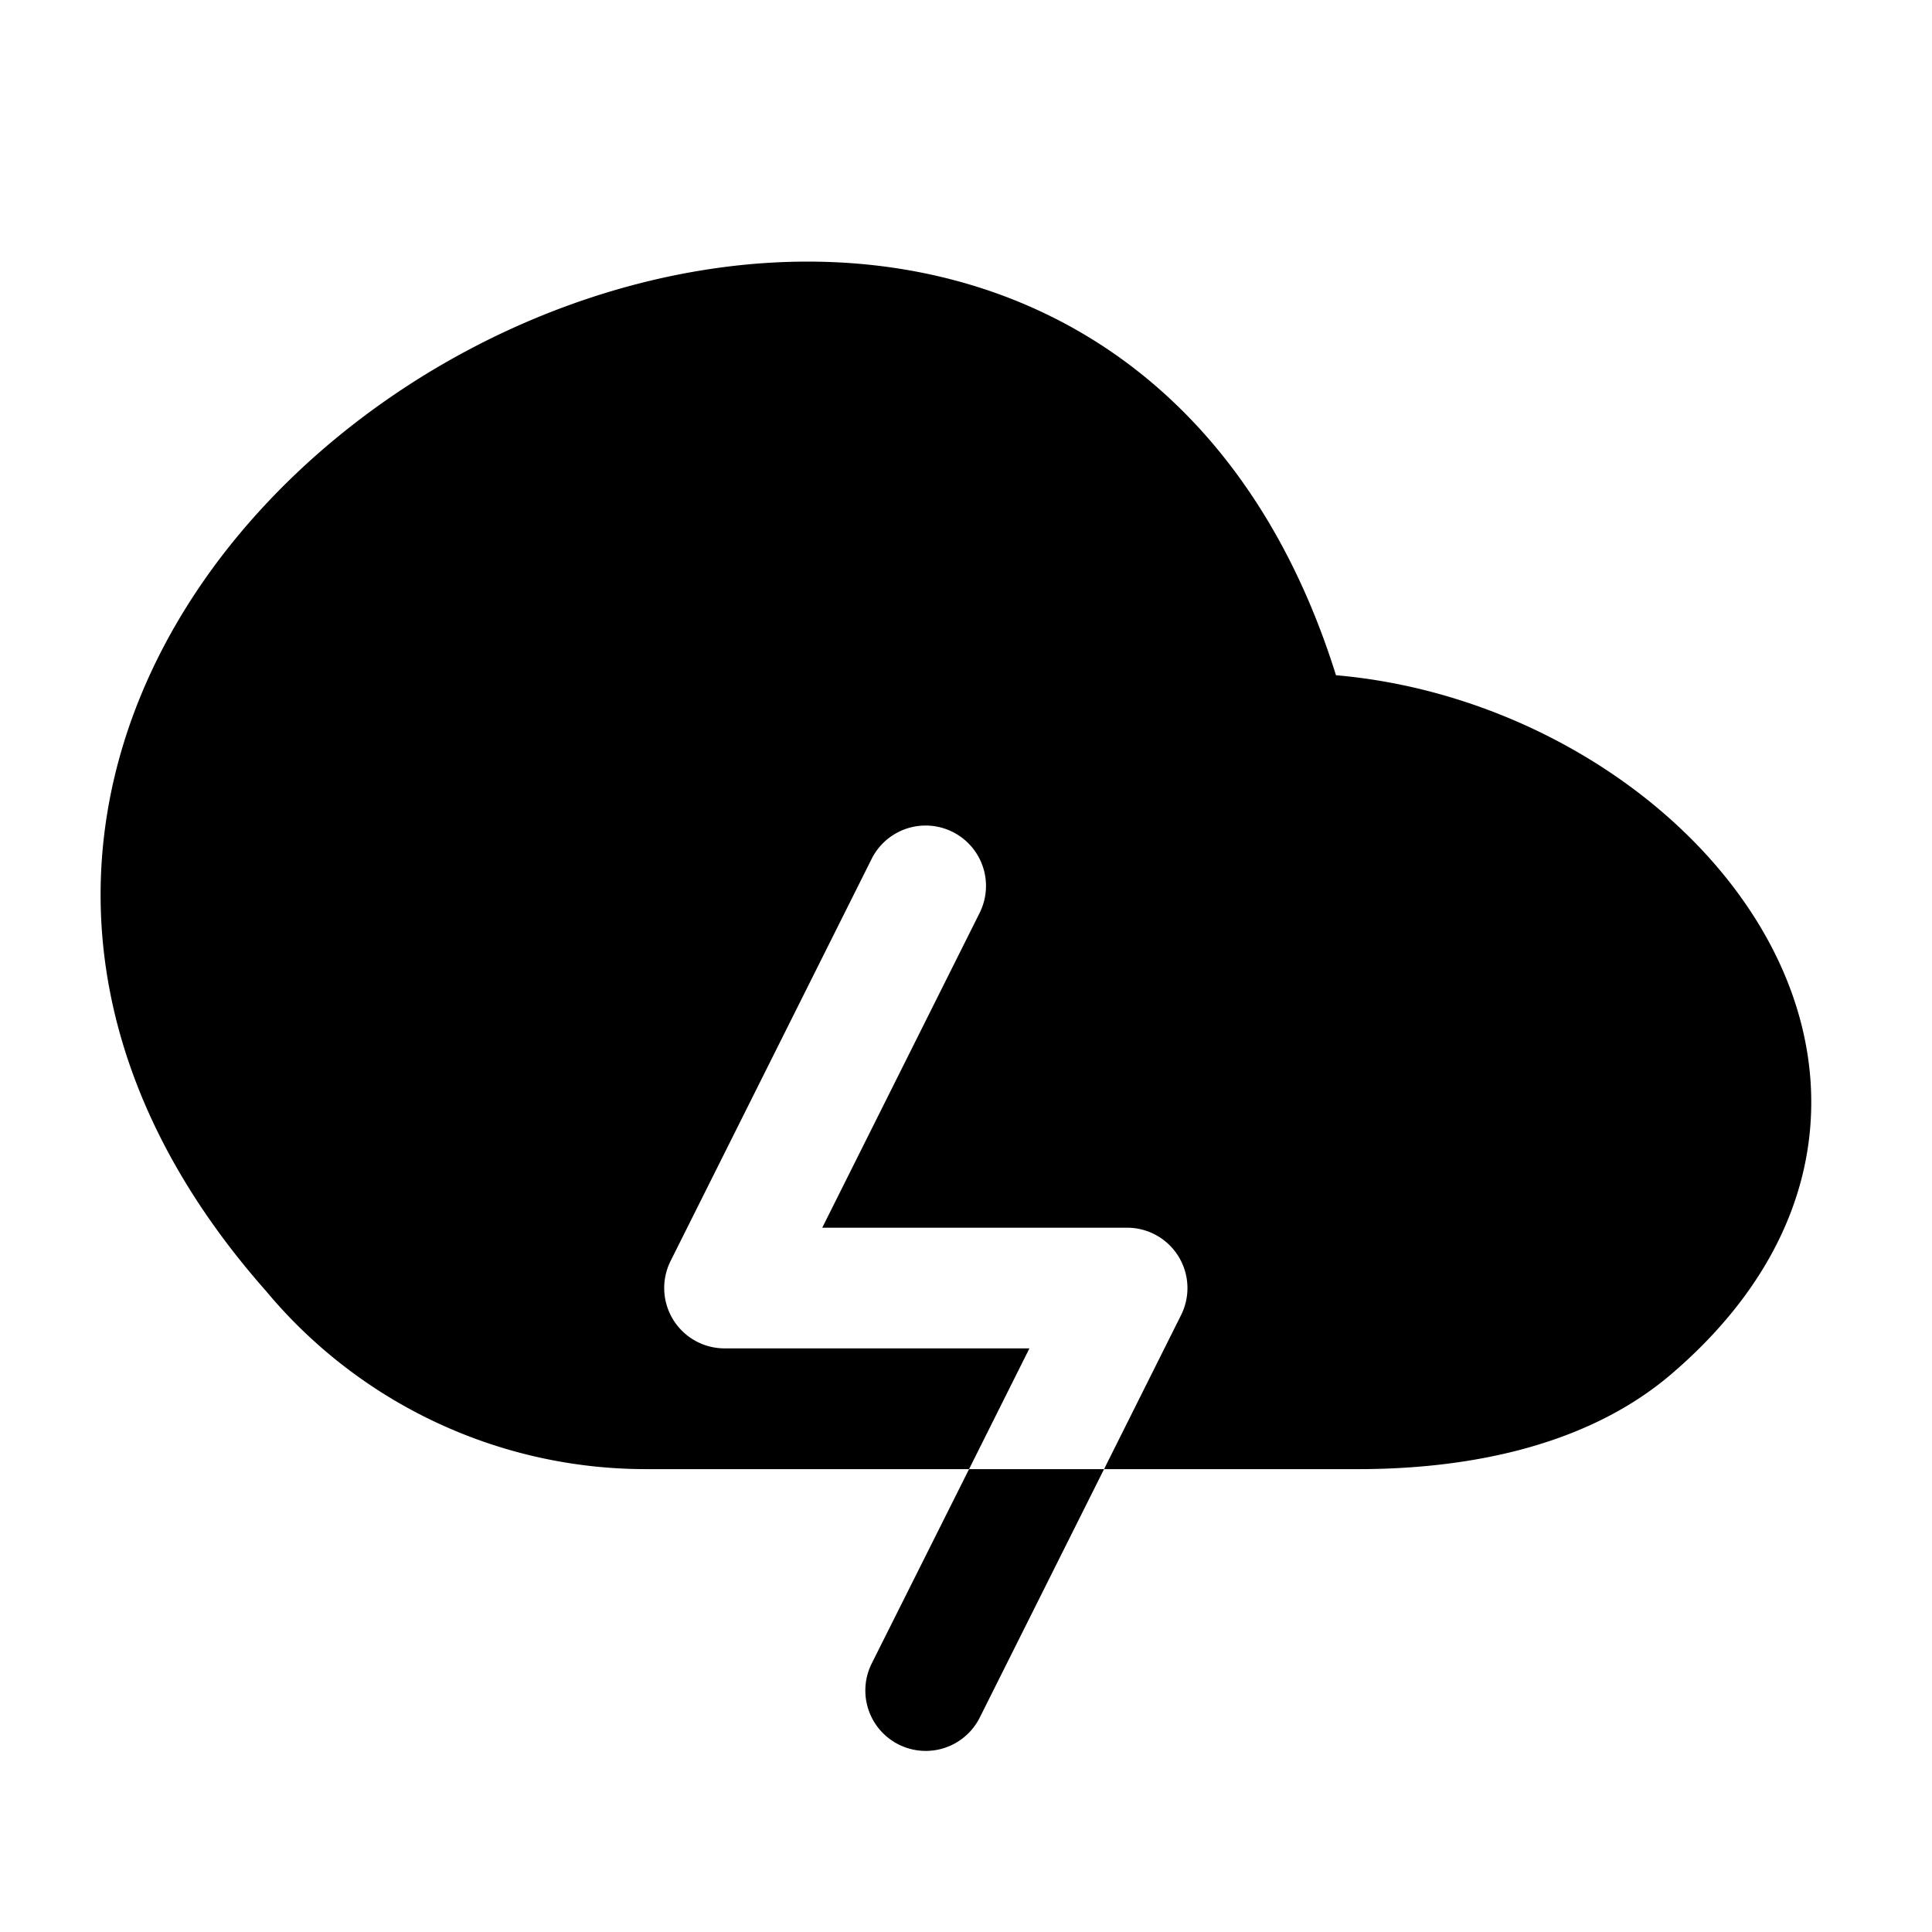 <svg width="24" height="24" fill="currentColor" viewBox="0 0 24 24" xmlns="http://www.w3.org/2000/svg"><path d="M16.596 8.388c-.832-2.66-2.494-4.222-4.493-4.836-2.087-.641-4.42-.215-6.354.832s-3.576 2.77-4.216 4.859c-.651 2.13-.228 4.533 1.773 6.796a6.14 6.14 0 0 0 4.72 2.211h4.012l-1.209 2.414a.75.75 0 1 0 1.342.672l1.544-3.086h3.157c1.218 0 2.778-.227 3.894-1.184 1.036-.888 1.6-1.91 1.713-2.974.112-1.057-.23-2.06-.82-2.9-1.065-1.52-3.012-2.627-5.063-2.804m-2.881 9.862h-1.677l.75-1.5H9a.75.75 0 0 1-.67-1.085l2.5-5a.75.75 0 0 1 1.342.67l-1.958 3.916h3.788a.75.75 0 0 1 .67 1.085z"/></svg>